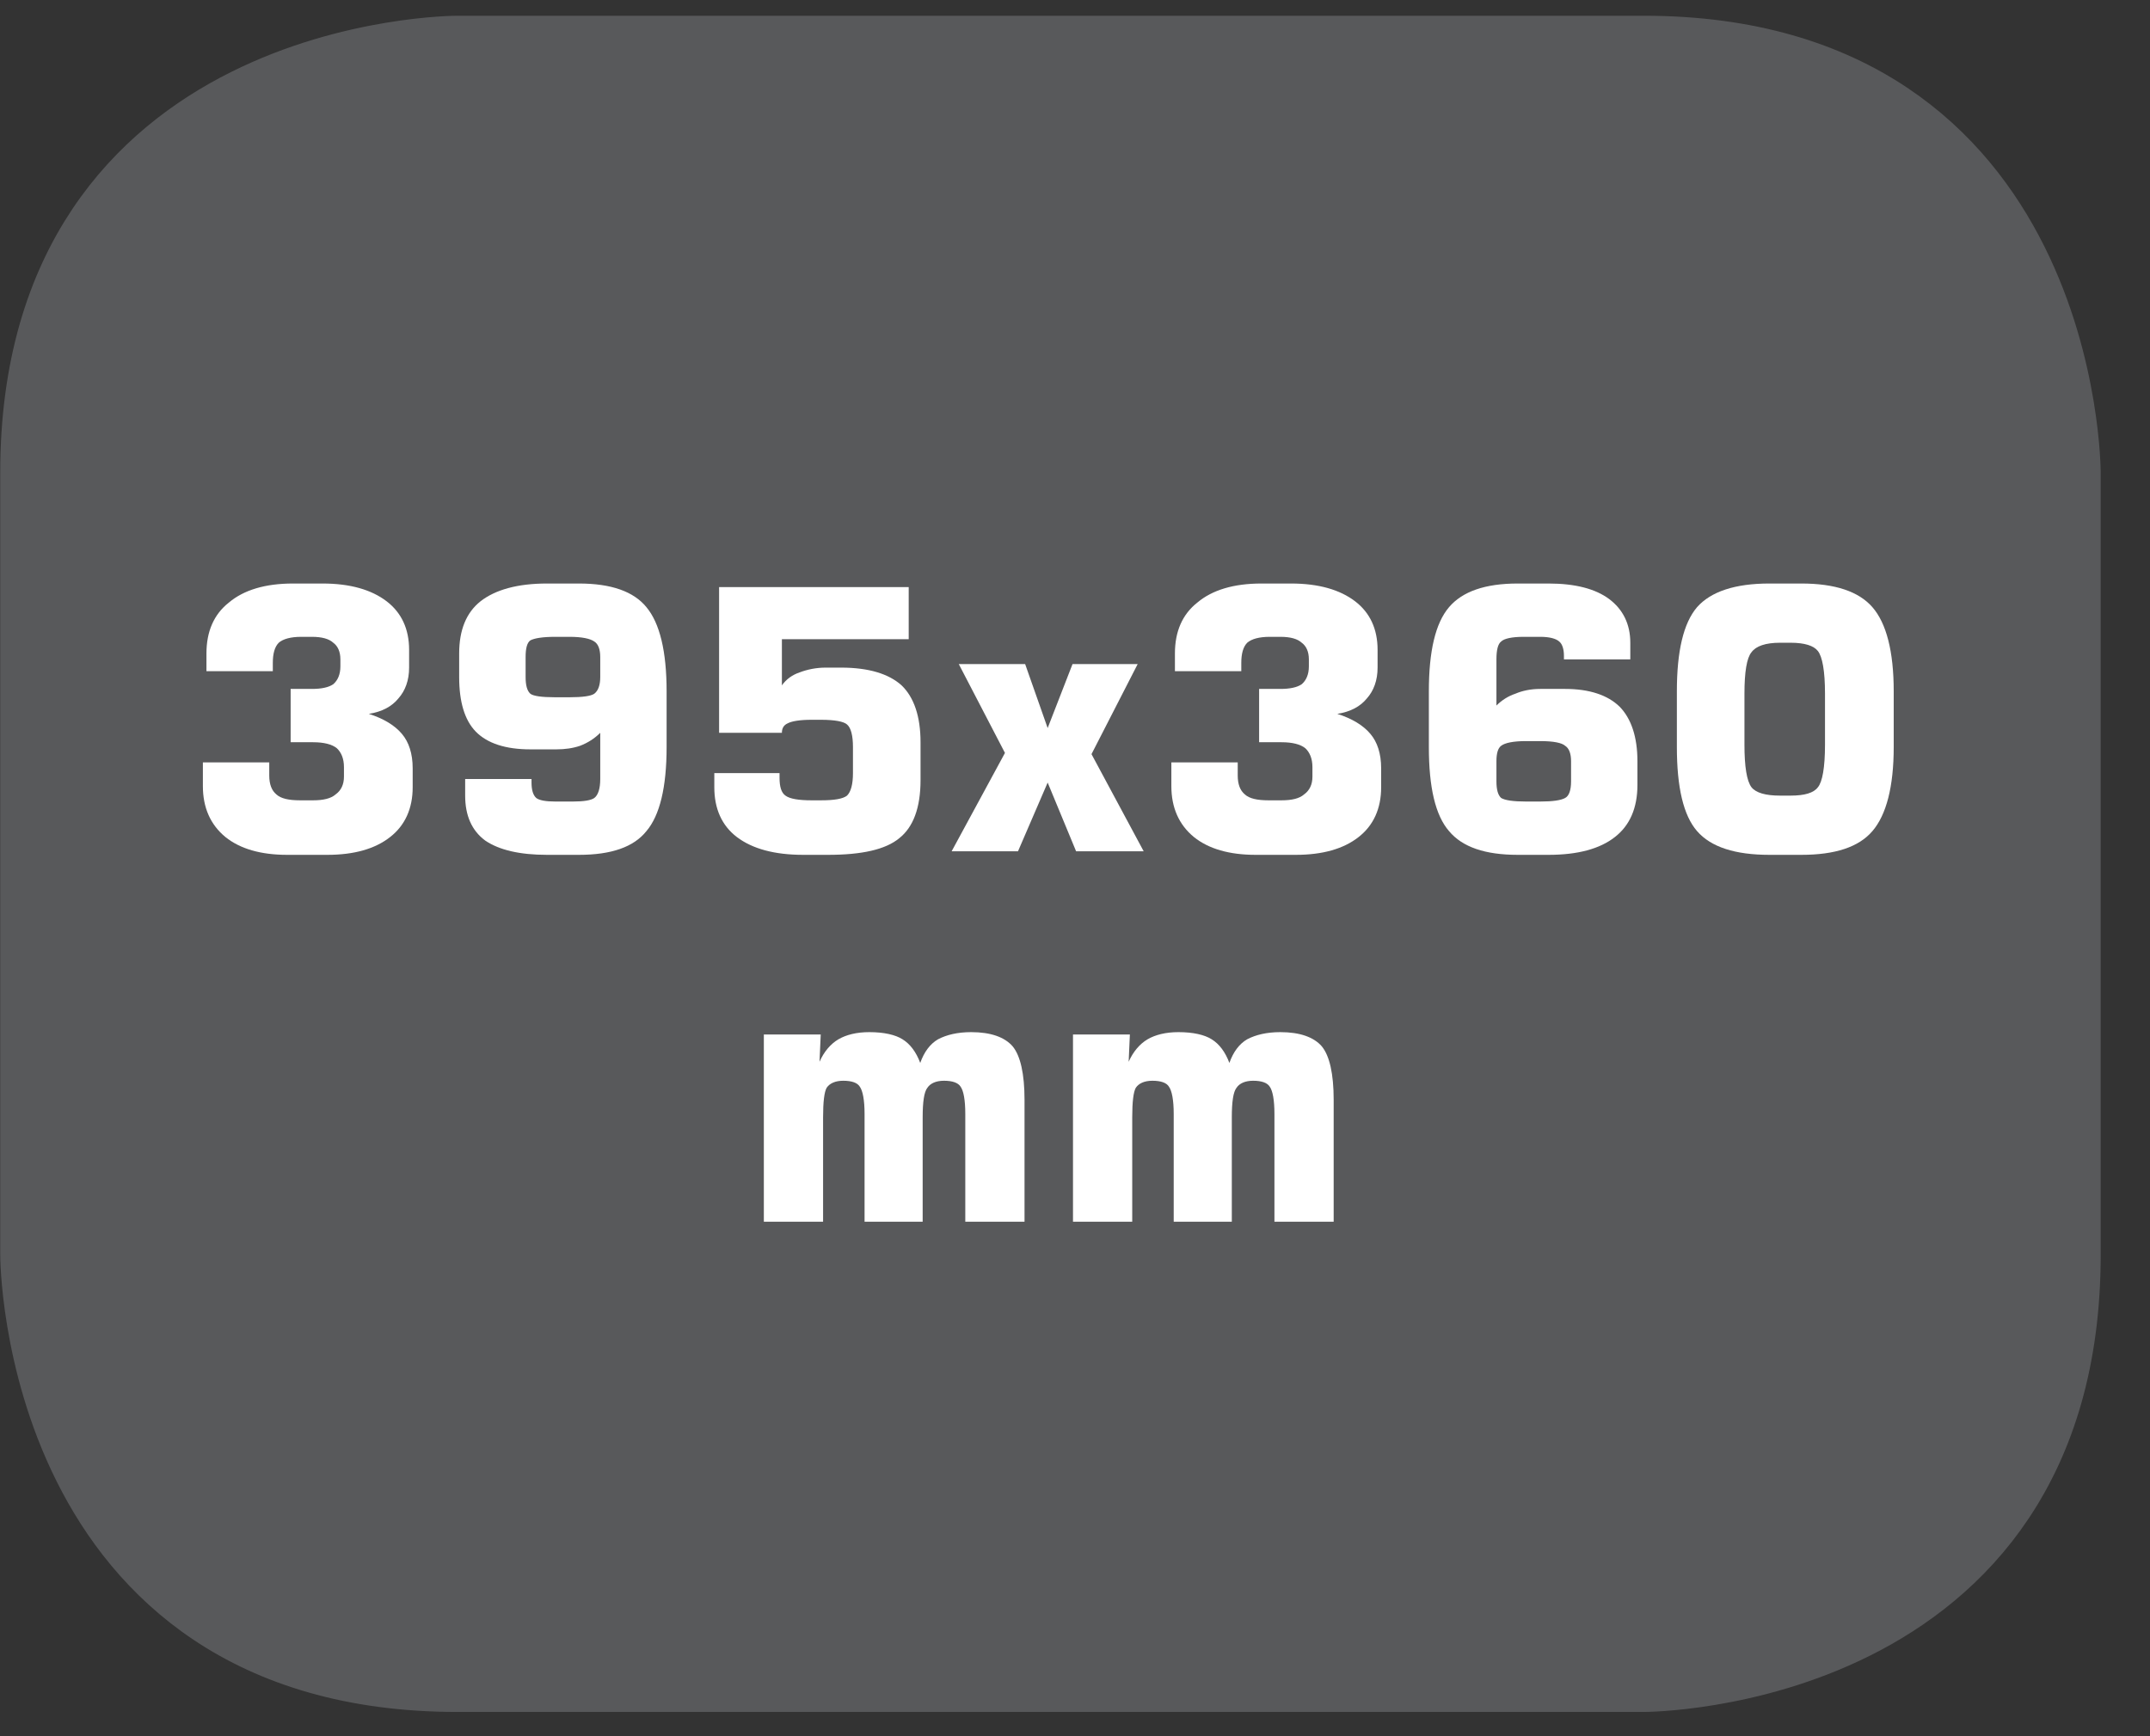 <?xml version="1.0" encoding="UTF-8"?>
<svg xmlns="http://www.w3.org/2000/svg" xmlns:xlink="http://www.w3.org/1999/xlink" width="28.347pt" height="22.895pt" viewBox="0 0 28.347 22.895" version="1.2">
<rect x="0" y="0" width="28.347" height="22.895" fill="#333333" stroke="none"/>
<defs>
<g>
<symbol overflow="visible" id="glyph0-0">
<path style="stroke:none;" d="M 0.234 0.844 L 0.234 -3.375 L 2.641 -3.375 L 2.641 0.844 Z M 0.516 0.578 L 2.375 0.578 L 2.375 -3.109 L 0.516 -3.109 Z M 0.516 0.578 "/>
</symbol>
<symbol overflow="visible" id="glyph0-1">
<path style="stroke:none;" d="M 0.281 -1.172 L 1.156 -1.172 L 1.156 -1 C 1.156 -0.883 1.188 -0.801 1.25 -0.75 C 1.309 -0.695 1.414 -0.672 1.562 -0.672 L 1.734 -0.672 C 1.867 -0.672 1.969 -0.695 2.031 -0.75 C 2.102 -0.801 2.141 -0.879 2.141 -0.984 L 2.141 -1.109 C 2.141 -1.223 2.105 -1.305 2.047 -1.359 C 1.984 -1.41 1.879 -1.438 1.734 -1.438 L 1.438 -1.438 L 1.438 -2.141 L 1.719 -2.141 C 1.84 -2.141 1.938 -2.16 2 -2.203 C 2.059 -2.254 2.094 -2.332 2.094 -2.438 L 2.094 -2.531 C 2.094 -2.633 2.059 -2.707 2 -2.75 C 1.945 -2.801 1.852 -2.828 1.719 -2.828 L 1.578 -2.828 C 1.441 -2.828 1.34 -2.801 1.281 -2.75 C 1.227 -2.695 1.203 -2.605 1.203 -2.484 L 1.203 -2.375 L 0.328 -2.375 L 0.328 -2.609 C 0.328 -2.898 0.426 -3.125 0.625 -3.281 C 0.82 -3.445 1.102 -3.531 1.469 -3.531 L 1.859 -3.531 C 2.223 -3.531 2.504 -3.449 2.703 -3.297 C 2.898 -3.148 3 -2.934 3 -2.656 L 3 -2.422 C 3 -2.254 2.949 -2.117 2.859 -2.016 C 2.773 -1.91 2.645 -1.84 2.469 -1.812 C 2.664 -1.75 2.812 -1.66 2.906 -1.547 C 2.996 -1.441 3.047 -1.289 3.047 -1.094 L 3.047 -0.844 C 3.047 -0.562 2.945 -0.34 2.75 -0.188 C 2.551 -0.031 2.273 0.047 1.922 0.047 L 1.391 0.047 C 1.047 0.047 0.773 -0.031 0.578 -0.188 C 0.379 -0.352 0.281 -0.578 0.281 -0.859 Z M 0.281 -1.172 "/>
</symbol>
<symbol overflow="visible" id="glyph0-2">
<path style="stroke:none;" d="M 1.766 -2.828 L 1.578 -2.828 C 1.41 -2.828 1.301 -2.809 1.25 -2.781 C 1.207 -2.75 1.188 -2.676 1.188 -2.562 L 1.188 -2.297 C 1.188 -2.191 1.207 -2.117 1.25 -2.078 C 1.289 -2.047 1.398 -2.031 1.578 -2.031 L 1.766 -2.031 C 1.941 -2.031 2.051 -2.047 2.094 -2.078 C 2.145 -2.117 2.172 -2.191 2.172 -2.297 L 2.172 -2.562 C 2.172 -2.664 2.145 -2.734 2.094 -2.766 C 2.039 -2.805 1.93 -2.828 1.766 -2.828 Z M 0.391 -0.953 L 1.266 -0.953 L 1.266 -0.906 C 1.266 -0.812 1.285 -0.742 1.328 -0.703 C 1.367 -0.672 1.453 -0.656 1.578 -0.656 L 1.812 -0.656 C 1.957 -0.656 2.051 -0.672 2.094 -0.703 C 2.145 -0.742 2.172 -0.828 2.172 -0.953 L 2.172 -1.562 C 2.098 -1.488 2.008 -1.43 1.906 -1.391 C 1.812 -1.359 1.707 -1.344 1.594 -1.344 L 1.25 -1.344 C 0.926 -1.344 0.684 -1.422 0.531 -1.578 C 0.383 -1.73 0.312 -1.973 0.312 -2.297 L 0.312 -2.609 C 0.312 -2.918 0.406 -3.148 0.594 -3.297 C 0.789 -3.449 1.082 -3.531 1.469 -3.531 L 1.891 -3.531 C 2.316 -3.531 2.613 -3.426 2.781 -3.219 C 2.957 -3.008 3.047 -2.637 3.047 -2.109 L 3.047 -1.375 C 3.047 -0.844 2.957 -0.473 2.781 -0.266 C 2.613 -0.055 2.316 0.047 1.891 0.047 L 1.469 0.047 C 1.113 0.047 0.84 -0.016 0.656 -0.141 C 0.477 -0.273 0.391 -0.473 0.391 -0.734 Z M 0.391 -0.953 "/>
</symbol>
<symbol overflow="visible" id="glyph0-3">
<path style="stroke:none;" d="M 0.328 -1.031 L 1.188 -1.031 L 1.188 -0.969 C 1.188 -0.852 1.211 -0.773 1.266 -0.734 C 1.324 -0.691 1.441 -0.672 1.609 -0.672 L 1.734 -0.672 C 1.91 -0.672 2.023 -0.691 2.078 -0.734 C 2.129 -0.785 2.156 -0.883 2.156 -1.031 L 2.156 -1.375 C 2.156 -1.527 2.129 -1.629 2.078 -1.672 C 2.035 -1.711 1.918 -1.734 1.734 -1.734 L 1.609 -1.734 C 1.453 -1.734 1.348 -1.715 1.297 -1.688 C 1.242 -1.664 1.219 -1.621 1.219 -1.562 L 0.391 -1.562 L 0.391 -3.484 L 2.891 -3.484 L 2.891 -2.797 L 1.219 -2.797 L 1.219 -2.188 C 1.277 -2.27 1.359 -2.328 1.453 -2.359 C 1.555 -2.398 1.672 -2.422 1.797 -2.422 L 2 -2.422 C 2.363 -2.422 2.629 -2.34 2.797 -2.188 C 2.961 -2.031 3.047 -1.777 3.047 -1.438 L 3.047 -0.938 C 3.047 -0.57 2.949 -0.316 2.766 -0.172 C 2.586 -0.023 2.273 0.047 1.828 0.047 L 1.5 0.047 C 1.125 0.047 0.832 -0.031 0.625 -0.188 C 0.426 -0.34 0.328 -0.562 0.328 -0.844 Z M 0.328 -1.031 "/>
</symbol>
<symbol overflow="visible" id="glyph0-4">
<path style="stroke:none;" d="M 0.109 0 L 0.812 -1.297 L 0.203 -2.469 L 1.078 -2.469 L 1.375 -1.625 L 1.703 -2.469 L 2.562 -2.469 L 1.953 -1.281 L 2.641 0 L 1.75 0 L 1.375 -0.906 L 0.984 0 Z M 0.109 0 "/>
</symbol>
<symbol overflow="visible" id="glyph0-5">
<path style="stroke:none;" d="M 1.609 -0.656 L 1.797 -0.656 C 1.961 -0.656 2.07 -0.672 2.125 -0.703 C 2.176 -0.73 2.203 -0.805 2.203 -0.922 L 2.203 -1.188 C 2.203 -1.289 2.176 -1.359 2.125 -1.391 C 2.082 -1.43 1.973 -1.453 1.797 -1.453 L 1.609 -1.453 C 1.441 -1.453 1.332 -1.43 1.281 -1.391 C 1.238 -1.359 1.219 -1.289 1.219 -1.188 L 1.219 -0.922 C 1.219 -0.816 1.238 -0.742 1.281 -0.703 C 1.332 -0.672 1.441 -0.656 1.609 -0.656 Z M 2.984 -2.531 L 2.109 -2.531 L 2.109 -2.578 C 2.109 -2.668 2.086 -2.734 2.047 -2.766 C 2.004 -2.805 1.918 -2.828 1.797 -2.828 L 1.578 -2.828 C 1.422 -2.828 1.32 -2.805 1.281 -2.766 C 1.238 -2.734 1.219 -2.652 1.219 -2.531 L 1.219 -1.922 C 1.289 -1.992 1.375 -2.047 1.469 -2.078 C 1.559 -2.117 1.672 -2.141 1.797 -2.141 L 2.125 -2.141 C 2.445 -2.141 2.688 -2.059 2.844 -1.906 C 2.996 -1.75 3.078 -1.508 3.078 -1.188 L 3.078 -0.875 C 3.078 -0.57 2.977 -0.34 2.781 -0.188 C 2.582 -0.031 2.289 0.047 1.906 0.047 L 1.5 0.047 C 1.07 0.047 0.77 -0.055 0.594 -0.266 C 0.414 -0.473 0.328 -0.844 0.328 -1.375 L 0.328 -2.109 C 0.328 -2.637 0.414 -3.008 0.594 -3.219 C 0.77 -3.426 1.07 -3.531 1.5 -3.531 L 1.906 -3.531 C 2.258 -3.531 2.523 -3.461 2.703 -3.328 C 2.887 -3.191 2.984 -2.996 2.984 -2.75 Z M 2.984 -2.531 "/>
</symbol>
<symbol overflow="visible" id="glyph0-6">
<path style="stroke:none;" d="M 1.141 -2.078 L 1.141 -1.406 C 1.141 -1.113 1.172 -0.926 1.234 -0.844 C 1.293 -0.77 1.422 -0.734 1.609 -0.734 L 1.75 -0.734 C 1.934 -0.734 2.055 -0.77 2.109 -0.844 C 2.168 -0.914 2.203 -1.102 2.203 -1.406 L 2.203 -2.078 C 2.203 -2.379 2.168 -2.566 2.109 -2.641 C 2.055 -2.711 1.934 -2.75 1.75 -2.75 L 1.609 -2.75 C 1.422 -2.75 1.293 -2.707 1.234 -2.625 C 1.172 -2.551 1.141 -2.367 1.141 -2.078 Z M 0.25 -2.109 C 0.25 -2.637 0.336 -3.008 0.516 -3.219 C 0.699 -3.426 1.02 -3.531 1.469 -3.531 L 1.891 -3.531 C 2.336 -3.531 2.648 -3.426 2.828 -3.219 C 3.012 -3.008 3.109 -2.637 3.109 -2.109 L 3.109 -1.375 C 3.109 -0.852 3.012 -0.48 2.828 -0.266 C 2.648 -0.055 2.336 0.047 1.891 0.047 L 1.469 0.047 C 1.02 0.047 0.699 -0.055 0.516 -0.266 C 0.336 -0.473 0.25 -0.844 0.25 -1.375 Z M 0.25 -2.109 "/>
</symbol>
<symbol overflow="visible" id="glyph0-7">
<path style="stroke:none;" d="M 0.344 0 L 0.344 -2.469 L 1.094 -2.469 L 1.078 -2.109 C 1.137 -2.242 1.223 -2.344 1.328 -2.406 C 1.43 -2.465 1.566 -2.5 1.734 -2.5 C 1.93 -2.5 2.078 -2.465 2.172 -2.406 C 2.273 -2.344 2.352 -2.238 2.406 -2.094 C 2.457 -2.238 2.535 -2.344 2.641 -2.406 C 2.754 -2.465 2.898 -2.5 3.078 -2.5 C 3.336 -2.5 3.52 -2.434 3.625 -2.312 C 3.727 -2.188 3.781 -1.949 3.781 -1.609 L 3.781 0 L 3 0 L 3 -1.422 C 3 -1.605 2.977 -1.727 2.938 -1.781 C 2.906 -1.832 2.832 -1.859 2.719 -1.859 C 2.613 -1.859 2.539 -1.824 2.5 -1.766 C 2.457 -1.711 2.438 -1.582 2.438 -1.375 L 2.438 0 L 1.672 0 L 1.672 -1.422 C 1.672 -1.605 1.648 -1.727 1.609 -1.781 C 1.578 -1.832 1.504 -1.859 1.391 -1.859 C 1.285 -1.859 1.211 -1.824 1.172 -1.766 C 1.141 -1.711 1.125 -1.582 1.125 -1.375 L 1.125 0 Z M 0.344 0 "/>
</symbol>
<symbol overflow="visible" id="glyph0-8">
<path style="stroke:none;" d=""/>
</symbol>
<symbol overflow="visible" id="glyph1-0">
<path style="stroke:none;" d="M 0.188 0.688 L 0.188 -2.75 L 2.141 -2.75 L 2.141 0.688 Z M 0.406 0.469 L 1.938 0.469 L 1.938 -2.531 L 0.406 -2.531 Z M 0.406 0.469 "/>
</symbol>
<symbol overflow="visible" id="glyph1-1">
<path style="stroke:none;" d=""/>
</symbol>
</g>
<clipPath id="clip1">
  <path d="M 0 0.207 L 27.707 0.207 L 27.707 22.586 L 0 22.586 Z M 0 0.207 "/>
</clipPath>
</defs>
<g id="surface1">
<g clip-path="url(#clip1)" clip-rule="nonzero">
<path style="fill-rule:nonzero;fill:rgb(34.509%,34.901%,35.686%);fill-opacity:1;stroke-width:1;stroke-linecap:butt;stroke-linejoin:miter;stroke:rgb(34.509%,34.901%,35.686%);stroke-opacity:1;stroke-miterlimit:10;" d="M 0.001 0 C 0.001 0 -5.669 0 -5.669 -5.67 L -5.669 -16.224 C -5.669 -16.224 -5.669 -21.895 0.001 -21.895 L 16.01 -21.895 C 16.01 -21.895 21.677 -21.895 21.677 -16.224 L 21.677 -5.67 C 21.677 -5.67 21.677 0 16.01 0 Z M 0.001 0 " transform="matrix(0.977,0,0,-0.977,6.03,0.696)"/>
</g>
<g style="fill:rgb(100%,100%,100%);fill-opacity:1;">
  <use xlink:href="#glyph0-1" x="2.394" y="11.226"/>
  <use xlink:href="#glyph0-2" x="5.742" y="11.226"/>
  <use xlink:href="#glyph0-3" x="9.09" y="11.226"/>
  <use xlink:href="#glyph0-4" x="12.438" y="11.226"/>
  <use xlink:href="#glyph0-1" x="15.163" y="11.226"/>
  <use xlink:href="#glyph0-5" x="18.511" y="11.226"/>
  <use xlink:href="#glyph0-6" x="21.859" y="11.226"/>
</g>
<g style="fill:rgb(100%,100%,100%);fill-opacity:1;">
  <use xlink:href="#glyph0-7" x="9.727" y="16.111"/>
  <use xlink:href="#glyph0-7" x="13.803" y="16.111"/>
  <use xlink:href="#glyph0-8" x="17.879" y="16.111"/>
</g>
<g style="fill:rgb(100%,100%,100%);fill-opacity:1;">
  <use xlink:href="#glyph1-1" x="19.556" y="16.113"/>
  <use xlink:href="#glyph1-1" x="20.925" y="16.113"/>
  <use xlink:href="#glyph1-1" x="22.293" y="16.113"/>
</g>
</g>
</svg>
